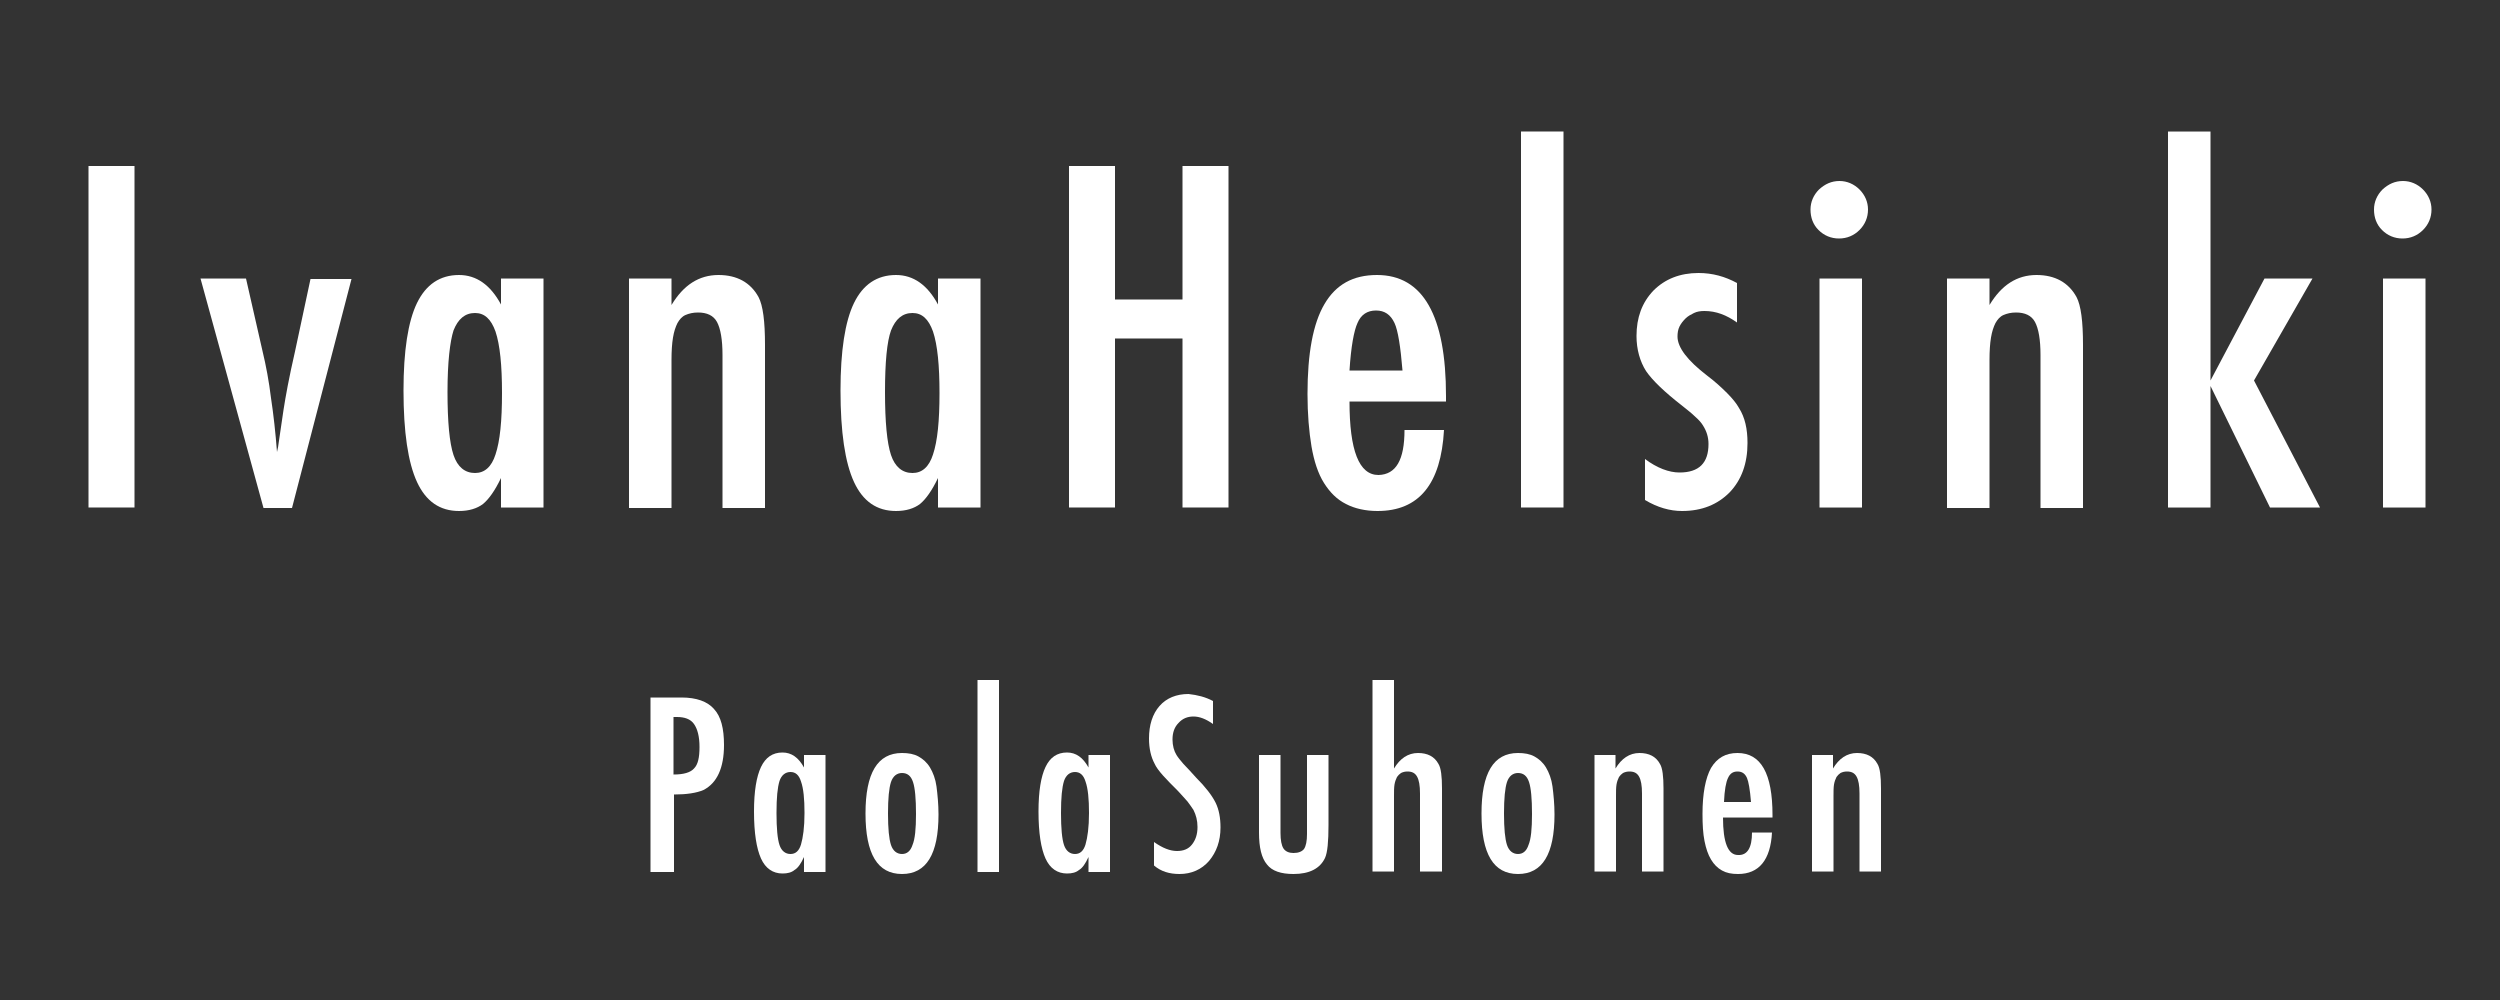 <?xml version="1.0" encoding="utf-8"?>
<!-- Generator: Adobe Illustrator 27.5.0, SVG Export Plug-In . SVG Version: 6.00 Build 0)  -->
<svg version="1.1" id="Layer_1" xmlns="http://www.w3.org/2000/svg" xmlns:xlink="http://www.w3.org/1999/xlink" x="0px" y="0px"
	 viewBox="0 0 500 200" style="enable-background:new 0 0 500 200;" xml:space="preserve">
<rect x="0" y="0" width="500" height="200" fill="#333333" stroke="none"/>
<style type="text/css">
	.st0{fill:#FFFFFF;}
</style>
<g>
	<path class="st0" d="M17.7,33.2h9.2v68.3h-9.2V33.2z"/>
	<path class="st0" d="M40.1,55.7h9.1l3.3,14.5c0.7,2.9,1.3,6.1,1.7,9.4c0.5,3.3,0.9,6.9,1.2,10.8c0.2-0.9,0.3-1.4,0.3-1.6l1-6.8
		c0.4-2.6,1.1-6.5,2.3-11.7l3.1-14.5h8.2l-11.9,45.8h-5.7L40.1,55.7z"/>
	<path class="st0" d="M108.7,55.7v45.8h-8.5v-5.9c-1.2,2.5-2.4,4.2-3.6,5.2c-1.2,0.9-2.8,1.4-4.8,1.4c-3.8,0-6.6-1.9-8.4-5.8
		c-1.8-3.9-2.7-10-2.7-18.3c0-7.9,0.9-13.8,2.7-17.5c1.8-3.7,4.6-5.6,8.4-5.6c3.5,0,6.3,2,8.4,5.9v-5.2H108.7z M89.5,78.4
		c0,6,0.4,10.2,1.2,12.6c0.8,2.4,2.3,3.6,4.3,3.6c1.9,0,3.3-1.2,4.1-3.7c0.9-2.7,1.3-6.7,1.3-12.3c0-5.5-0.4-9.6-1.3-12.3
		c-0.9-2.5-2.2-3.7-4.1-3.7c-2,0-3.4,1.2-4.3,3.5C90,68.3,89.5,72.4,89.5,78.4z"/>
	<path class="st0" d="M125.8,55.7h8.5v5.3c2.4-4,5.5-6,9.4-6c3.7,0,6.4,1.5,8,4.4c0.9,1.7,1.3,4.9,1.3,9.6v32.6h-8.5l0-30.6
		c0-3.1-0.4-5.3-1.1-6.6c-0.7-1.3-2-1.9-3.8-1.9c-1,0-1.8,0.2-2.5,0.5c-0.7,0.3-1.2,0.9-1.6,1.6c-0.4,0.8-0.7,1.7-0.9,2.9
		c-0.2,1.2-0.3,2.7-0.3,4.5v29.6h-8.5V55.7z"/>
	<path class="st0" d="M196.1,55.7v45.8h-8.5v-5.9c-1.2,2.5-2.4,4.2-3.6,5.2c-1.2,0.9-2.8,1.4-4.8,1.4c-3.8,0-6.6-1.9-8.4-5.8
		c-1.8-3.9-2.7-10-2.7-18.3c0-7.9,0.9-13.8,2.7-17.5c1.8-3.7,4.6-5.6,8.4-5.6c3.5,0,6.3,2,8.4,5.9v-5.2H196.1z M177,78.4
		c0,6,0.4,10.2,1.2,12.6c0.8,2.4,2.3,3.6,4.3,3.6c1.9,0,3.3-1.2,4.1-3.7c0.9-2.7,1.3-6.7,1.3-12.3c0-5.5-0.4-9.6-1.3-12.3
		c-0.9-2.5-2.2-3.7-4.1-3.7c-2,0-3.4,1.2-4.3,3.5C177.4,68.3,177,72.4,177,78.4z"/>
	<path class="st0" d="M213.8,33.2h9.2v26.7h13.5V33.2h9.2v68.3h-9.2V67.7H223v33.8h-9.2V33.2z"/>
	<path class="st0" d="M280.9,86h7.9c-0.6,10.8-5,16.2-13.3,16.2c-2.4,0-4.6-0.5-6.3-1.4c-1.8-0.9-3.2-2.3-4.4-4.2s-2-4.4-2.5-7.3
		c-0.5-3-0.8-6.5-0.8-10.5c0-8.1,1.1-14.1,3.4-18c2.3-3.9,5.7-5.8,10.5-5.8c9.2,0,13.8,8.1,13.8,24.2v1.1h-19.3
		c0,9.8,1.9,14.7,5.8,14.7C279.2,94.9,280.9,92,280.9,86z M280.5,74.1c-0.4-4.8-0.9-8-1.6-9.5c-0.8-1.7-2-2.5-3.7-2.5
		c-1.7,0-3,0.8-3.7,2.5c-0.7,1.5-1.3,4.7-1.6,9.5H280.5z"/>
	<path class="st0" d="M304.2,26.3h8.5v75.2h-8.5V26.3z"/>
	<path class="st0" d="M347.4,56.6v7.9c-2.1-1.5-4.2-2.3-6.5-2.3c-0.8,0-1.5,0.1-2.1,0.4c-0.6,0.3-1.2,0.6-1.7,1.1
		c-0.5,0.5-0.9,1-1.2,1.6c-0.3,0.6-0.4,1.3-0.4,2c0,2.2,2,4.8,5.9,7.8c1.6,1.2,2.9,2.4,4,3.5c1.1,1.1,1.9,2.1,2.4,3
		c1.2,1.9,1.7,4.2,1.7,7c0,4.1-1.2,7.4-3.6,9.9c-2.4,2.4-5.5,3.7-9.5,3.7c-2.4,0-4.9-0.7-7.4-2.2v-8.2c2.4,1.8,4.8,2.7,6.9,2.7
		c3.9,0,5.8-1.9,5.8-5.7c0-1.4-0.4-2.6-1.1-3.7c-0.3-0.5-0.8-1.1-1.5-1.7c-0.7-0.7-1.6-1.4-2.6-2.2c-3.6-2.8-6-5.1-7.3-7
		c-1.2-1.9-1.9-4.3-1.9-7c0-3.7,1.1-6.7,3.4-9.1c2.3-2.3,5.3-3.5,9-3.5C342.5,54.6,345,55.3,347.4,56.6z"/>
	<path class="st0" d="M367.9,36.2c1.5,0,2.9,0.6,4,1.7c1.1,1.1,1.7,2.5,1.7,4c0,1.6-0.6,3-1.7,4.1c-1.1,1.1-2.5,1.7-4.1,1.7
		c-1.6,0-3-0.6-4.1-1.7c-1.1-1.1-1.6-2.5-1.6-4.1c0-1.5,0.6-2.9,1.7-4C365,36.8,366.3,36.2,367.9,36.2z M363.9,55.7h8.5v45.8h-8.5
		V55.7z"/>
	<path class="st0" d="M389.4,55.7h8.5v5.3c2.4-4,5.5-6,9.4-6c3.7,0,6.4,1.5,8,4.4c0.9,1.7,1.3,4.9,1.3,9.6v32.6h-8.5l0-30.6
		c0-3.1-0.4-5.3-1.1-6.6c-0.7-1.3-2-1.9-3.8-1.9c-1,0-1.8,0.2-2.5,0.5c-0.7,0.3-1.2,0.9-1.6,1.6c-0.4,0.8-0.7,1.7-0.9,2.9
		c-0.2,1.2-0.3,2.7-0.3,4.5v29.6h-8.5V55.7z"/>
	<path class="st0" d="M433.6,26.3h8.5v49.8l10.8-20.4h9.6l-11.7,20.4l13.2,25.4H454l-11.9-24.3v24.3h-8.5V26.3z"/>
	<path class="st0" d="M480.6,36.2c1.5,0,2.9,0.6,4,1.7c1.1,1.1,1.7,2.5,1.7,4c0,1.6-0.6,3-1.7,4.1c-1.1,1.1-2.5,1.7-4.1,1.7
		c-1.6,0-3-0.6-4.1-1.7c-1.1-1.1-1.6-2.5-1.6-4.1c0-1.5,0.6-2.9,1.7-4C477.7,36.8,479,36.2,480.6,36.2z M476.6,55.7h8.5v45.8h-8.5
		V55.7z"/>
</g>
<g>
	<path class="st0" d="M130.1,139.5h6.2c3,0,5.2,0.8,6.5,2.3c1.4,1.5,2,3.9,2,7.2c0,4.6-1.4,7.6-4.1,9c-1.4,0.6-3.4,0.9-5.9,0.9v15.5
		h-4.7V139.5z M134.8,154.9c1.9,0,3.3-0.4,4-1.2c0.8-0.8,1.1-2.2,1.1-4.3c0-2.1-0.4-3.6-1.1-4.6c-0.7-1-1.9-1.4-3.4-1.4h-0.7V154.9z
		"/>
	<path class="st0" d="M165.1,151v23.4h-4.3v-3c-0.6,1.3-1.2,2.2-1.9,2.6c-0.6,0.5-1.4,0.7-2.4,0.7c-1.9,0-3.4-1-4.3-3
		c-0.9-2-1.4-5.1-1.4-9.4c0-4.1,0.5-7,1.4-8.9c0.9-1.9,2.3-2.9,4.3-2.9c1.8,0,3.2,1,4.3,3V151H165.1z M155.3,162.6
		c0,3.1,0.2,5.2,0.6,6.4c0.4,1.2,1.2,1.8,2.2,1.8c1,0,1.7-0.6,2.1-1.9c0.4-1.4,0.7-3.4,0.7-6.3c0-2.8-0.2-4.9-0.7-6.3
		c-0.4-1.3-1.1-1.9-2.1-1.9c-1,0-1.8,0.6-2.2,1.8C155.5,157.5,155.3,159.5,155.3,162.6z"/>
	<path class="st0" d="M187.7,162.9c0,7.9-2.4,11.9-7.3,11.9s-7.3-4-7.3-12.1c0-8.1,2.4-12.1,7.3-12.1c1.3,0,2.4,0.2,3.3,0.7
		c0.9,0.5,1.7,1.2,2.3,2.2c0.6,1,1.1,2.3,1.3,3.8C187.5,158.9,187.7,160.8,187.7,162.9z M183.2,162.8c0-3.1-0.2-5.2-0.6-6.4
		c-0.4-1.2-1.1-1.8-2.2-1.8c-1,0-1.8,0.6-2.2,1.8c-0.4,1.2-0.6,3.3-0.6,6.3c0,3,0.2,5.1,0.6,6.3c0.4,1.2,1.2,1.8,2.2,1.8
		c1,0,1.7-0.6,2.1-1.8C183,167.8,183.2,165.8,183.2,162.8z"/>
	<path class="st0" d="M195.5,136h4.3v38.4h-4.3V136z"/>
	<path class="st0" d="M222,151v23.4h-4.3v-3c-0.6,1.3-1.2,2.2-1.9,2.6c-0.6,0.5-1.4,0.7-2.4,0.7c-1.9,0-3.4-1-4.3-3
		c-0.9-2-1.4-5.1-1.4-9.4c0-4.1,0.5-7,1.4-8.9c0.9-1.9,2.3-2.9,4.3-2.9c1.8,0,3.2,1,4.3,3V151H222z M212.2,162.6
		c0,3.1,0.2,5.2,0.6,6.4c0.4,1.2,1.2,1.8,2.2,1.8c1,0,1.7-0.6,2.1-1.9c0.4-1.4,0.7-3.4,0.7-6.3c0-2.8-0.2-4.9-0.7-6.3
		c-0.4-1.3-1.1-1.9-2.1-1.9c-1,0-1.8,0.6-2.2,1.8C212.4,157.5,212.2,159.5,212.2,162.6z"/>
	<path class="st0" d="M242.6,140.2v4.6c-1.4-1-2.7-1.5-3.9-1.5c-1.2,0-2.2,0.4-3,1.3c-0.8,0.8-1.2,1.9-1.2,3.3
		c0,1.2,0.3,2.3,0.8,3.1c0.3,0.5,0.8,1.1,1.4,1.8c0.7,0.7,1.5,1.6,2.5,2.7c1.9,1.9,3.2,3.6,3.9,5c0.7,1.4,1,3.1,1,5
		c0,2.7-0.8,4.9-2.3,6.7c-1.5,1.7-3.5,2.6-5.9,2.6c-2,0-3.7-0.5-5.1-1.7v-4.7c1.7,1.2,3.2,1.8,4.6,1.8c1.3,0,2.3-0.4,3-1.3
		c0.7-0.9,1.1-2,1.1-3.5c0-1.3-0.3-2.4-0.8-3.4c-0.3-0.5-0.7-1-1.2-1.7c-0.5-0.6-1.2-1.3-1.9-2.1c-1.2-1.2-2.2-2.2-3-3.1
		c-0.8-0.9-1.4-1.7-1.7-2.4c-0.7-1.3-1.1-3-1.1-5c0-2.7,0.7-4.9,2.1-6.5c1.4-1.6,3.4-2.4,5.8-2.4C239.5,139,241.1,139.4,242.6,140.2
		z"/>
	<path class="st0" d="M251.8,151h4.3v15.6c0,1.4,0.2,2.5,0.6,3.1c0.4,0.6,1.1,0.9,2,0.9c1,0,1.7-0.3,2.1-0.8c0.4-0.6,0.6-1.6,0.6-3
		V165v-14h4.3v14c0,3.3-0.2,5.5-0.7,6.6c-1,2.1-3.1,3.2-6.3,3.2c-2.5,0-4.3-0.6-5.3-1.9c-1.1-1.3-1.6-3.4-1.6-6.4V151z"/>
	<path class="st0" d="M274.5,136h4.3v17.7c1.2-2,2.8-3.1,4.8-3.1c1.9,0,3.3,0.7,4.1,2.2c0.5,0.8,0.7,2.5,0.7,4.9v16.6H284l0-15.6
		c0-1.6-0.2-2.7-0.6-3.4c-0.4-0.7-1-1-1.9-1c-0.5,0-0.9,0.1-1.3,0.3c-0.3,0.2-0.6,0.5-0.8,0.8c-0.2,0.4-0.4,0.9-0.5,1.5
		c-0.1,0.6-0.1,1.4-0.1,2.3v15.1h-4.3V136z"/>
	<path class="st0" d="M310.9,162.9c0,7.9-2.4,11.9-7.3,11.9s-7.3-4-7.3-12.1c0-8.1,2.4-12.1,7.3-12.1c1.3,0,2.4,0.2,3.3,0.7
		s1.7,1.2,2.3,2.2c0.6,1,1.1,2.3,1.3,3.8C310.7,158.9,310.9,160.8,310.9,162.9z M306.4,162.8c0-3.1-0.2-5.2-0.6-6.4
		c-0.4-1.2-1.1-1.8-2.2-1.8c-1,0-1.8,0.6-2.2,1.8c-0.4,1.2-0.6,3.3-0.6,6.3c0,3,0.2,5.1,0.6,6.3c0.4,1.2,1.2,1.8,2.2,1.8
		s1.7-0.6,2.1-1.8C306.2,167.8,306.4,165.8,306.4,162.8z"/>
	<path class="st0" d="M318.8,151h4.3v2.7c1.2-2,2.8-3.1,4.8-3.1c1.9,0,3.3,0.7,4.1,2.2c0.5,0.8,0.7,2.5,0.7,4.9v16.6h-4.3l0-15.6
		c0-1.6-0.2-2.7-0.6-3.4c-0.4-0.7-1-1-1.9-1c-0.5,0-0.9,0.1-1.3,0.3c-0.3,0.2-0.6,0.5-0.8,0.8c-0.2,0.4-0.4,0.9-0.5,1.5
		c-0.1,0.6-0.1,1.4-0.1,2.3v15.1h-4.3V151z"/>
	<path class="st0" d="M350.4,166.5h4c-0.3,5.5-2.6,8.3-6.8,8.3c-1.3,0-2.3-0.2-3.2-0.7c-0.9-0.5-1.6-1.2-2.2-2.2
		c-0.6-1-1-2.2-1.3-3.7c-0.3-1.5-0.4-3.3-0.4-5.4c0-4.1,0.6-7.2,1.7-9.2c1.2-2,2.9-3,5.3-3c4.7,0,7,4.1,7,12.4v0.5h-9.9
		c0,5,1,7.5,3,7.5C349.5,171.1,350.4,169.5,350.4,166.5z M350.2,160.4c-0.2-2.5-0.5-4.1-0.8-4.8c-0.4-0.9-1-1.3-1.9-1.3
		c-0.9,0-1.5,0.4-1.9,1.3c-0.4,0.8-0.7,2.4-0.8,4.8H350.2z"/>
	<path class="st0" d="M362.3,151h4.3v2.7c1.2-2,2.8-3.1,4.8-3.1c1.9,0,3.3,0.7,4.1,2.2c0.5,0.8,0.7,2.5,0.7,4.9v16.6h-4.3l0-15.6
		c0-1.6-0.2-2.7-0.6-3.4c-0.4-0.7-1-1-1.9-1c-0.5,0-0.9,0.1-1.3,0.3c-0.3,0.2-0.6,0.5-0.8,0.8c-0.2,0.4-0.4,0.9-0.5,1.5
		c-0.1,0.6-0.1,1.4-0.1,2.3v15.1h-4.3V151z"/>
</g>
</svg>
